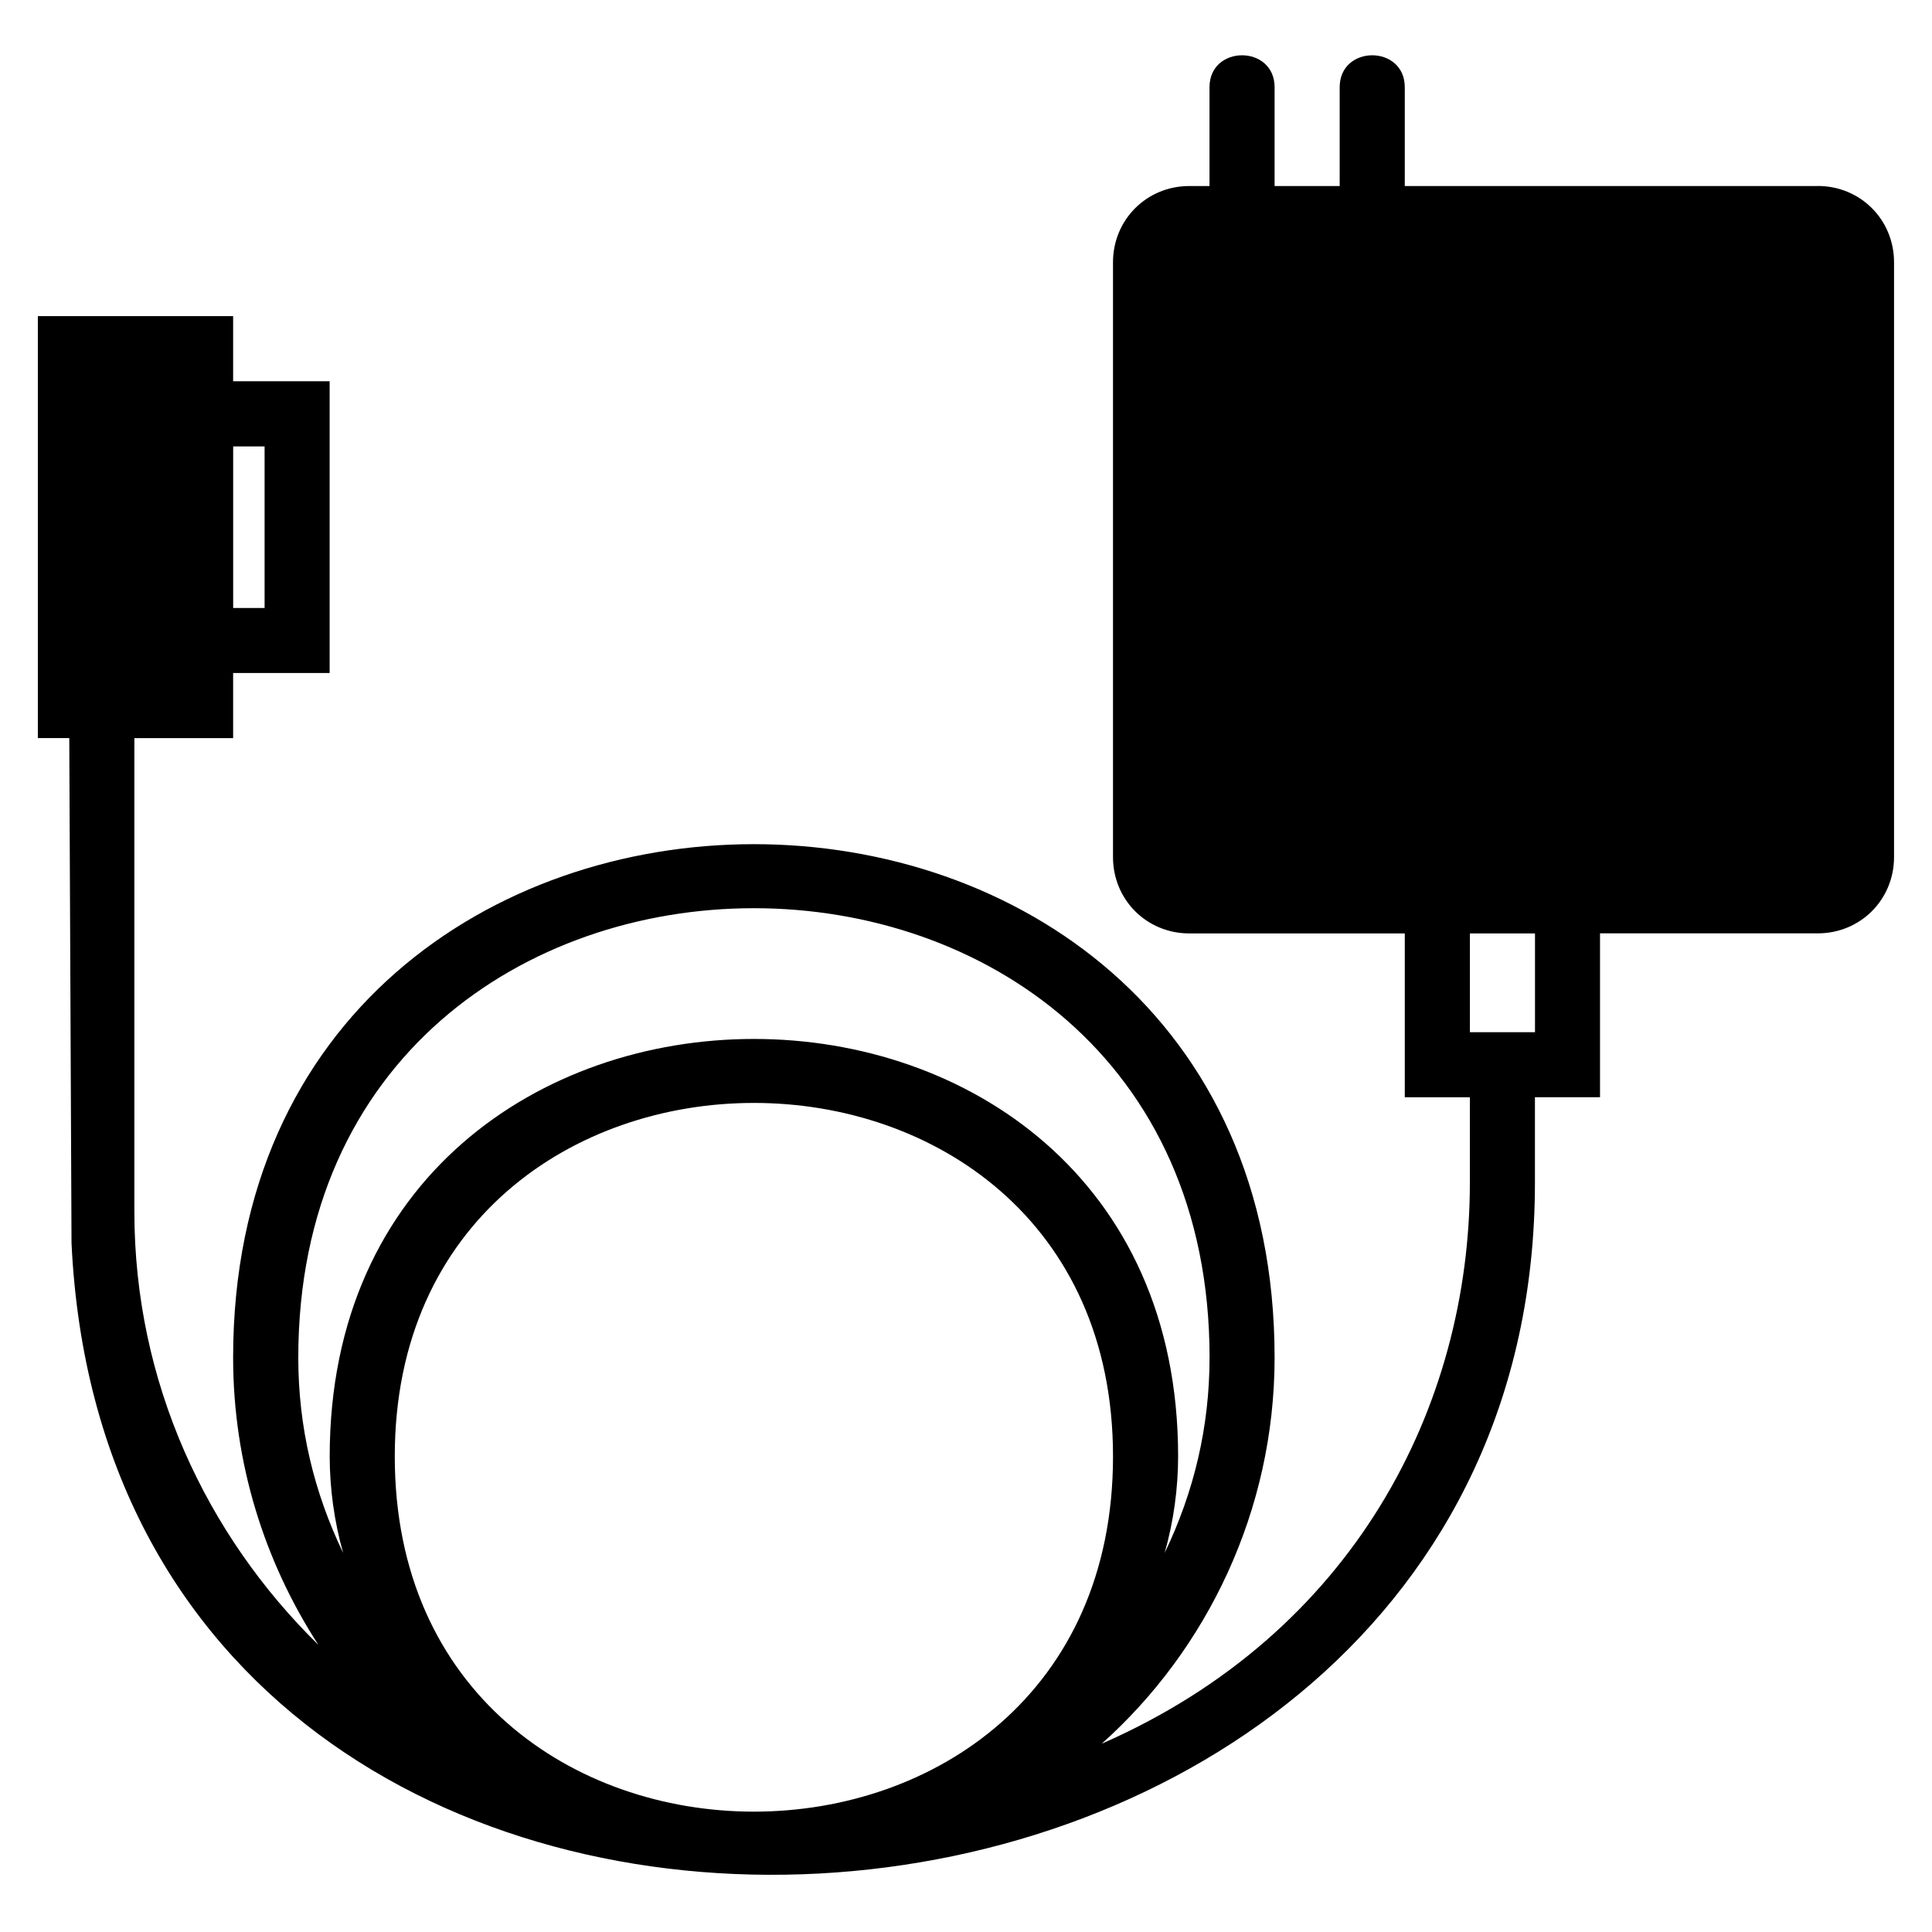 <?xml version="1.0" encoding="UTF-8"?>
<!-- Uploaded to: SVG Repo, www.svgrepo.com, Generator: SVG Repo Mixer Tools -->
<svg fill="#000000" width="800px" height="800px" version="1.1" viewBox="144 144 512 512" xmlns="http://www.w3.org/2000/svg">
 <path d="m625.73 193.3h-109.45v-26.172c0-11.301-17.25-11.301-17.25 0v26.172h-17.25v-26.172c0-11.301-17.25-11.301-17.25 0v26.172h-5.352c-11.301 0-20.223 8.922-20.223 20.223v157.62c0 11.301 8.922 20.223 20.223 20.223h57.102v43.422h17.25v22.602c0 59.48-30.93 119.56-97.551 148.7 27.957-24.98 45.801-61.859 45.801-102.31 0-181.42-276-181.42-276 0 0 27.957 8.328 54.129 22.602 76.137-29.742-29.145-48.773-69.594-48.773-114.8v-125.51h26.172v-17.25h25.578v-77.324h-25.578v-17.25h-51.75v111.82h8.328l0.594 133.83c11.301 237.93 387.82 212.95 387.82-16.059v-22.602h17.25v-43.422h57.695c11.301 0 20.223-8.922 20.223-20.223v-157.62c0-11.301-8.922-20.223-20.223-20.223zm-411.61 69v42.828h-8.328v-42.828zm34.5 267.67c0-124.91 190.34-124.91 190.34 0 0 125.51-190.34 125.51-190.34 0zm215.92-26.172c0 18.438-4.164 35.688-11.895 51.75 2.379-8.328 3.57-17.25 3.57-25.578 0-147.52-224.84-147.52-224.84 0 0 8.328 1.191 17.25 3.57 25.578-7.734-16.059-11.895-33.309-11.895-51.75 0-158.82 241.5-158.82 241.5 0zm86.25-86.25h-17.25v-26.172h17.25z" fill-rule="evenodd"/>
</svg>